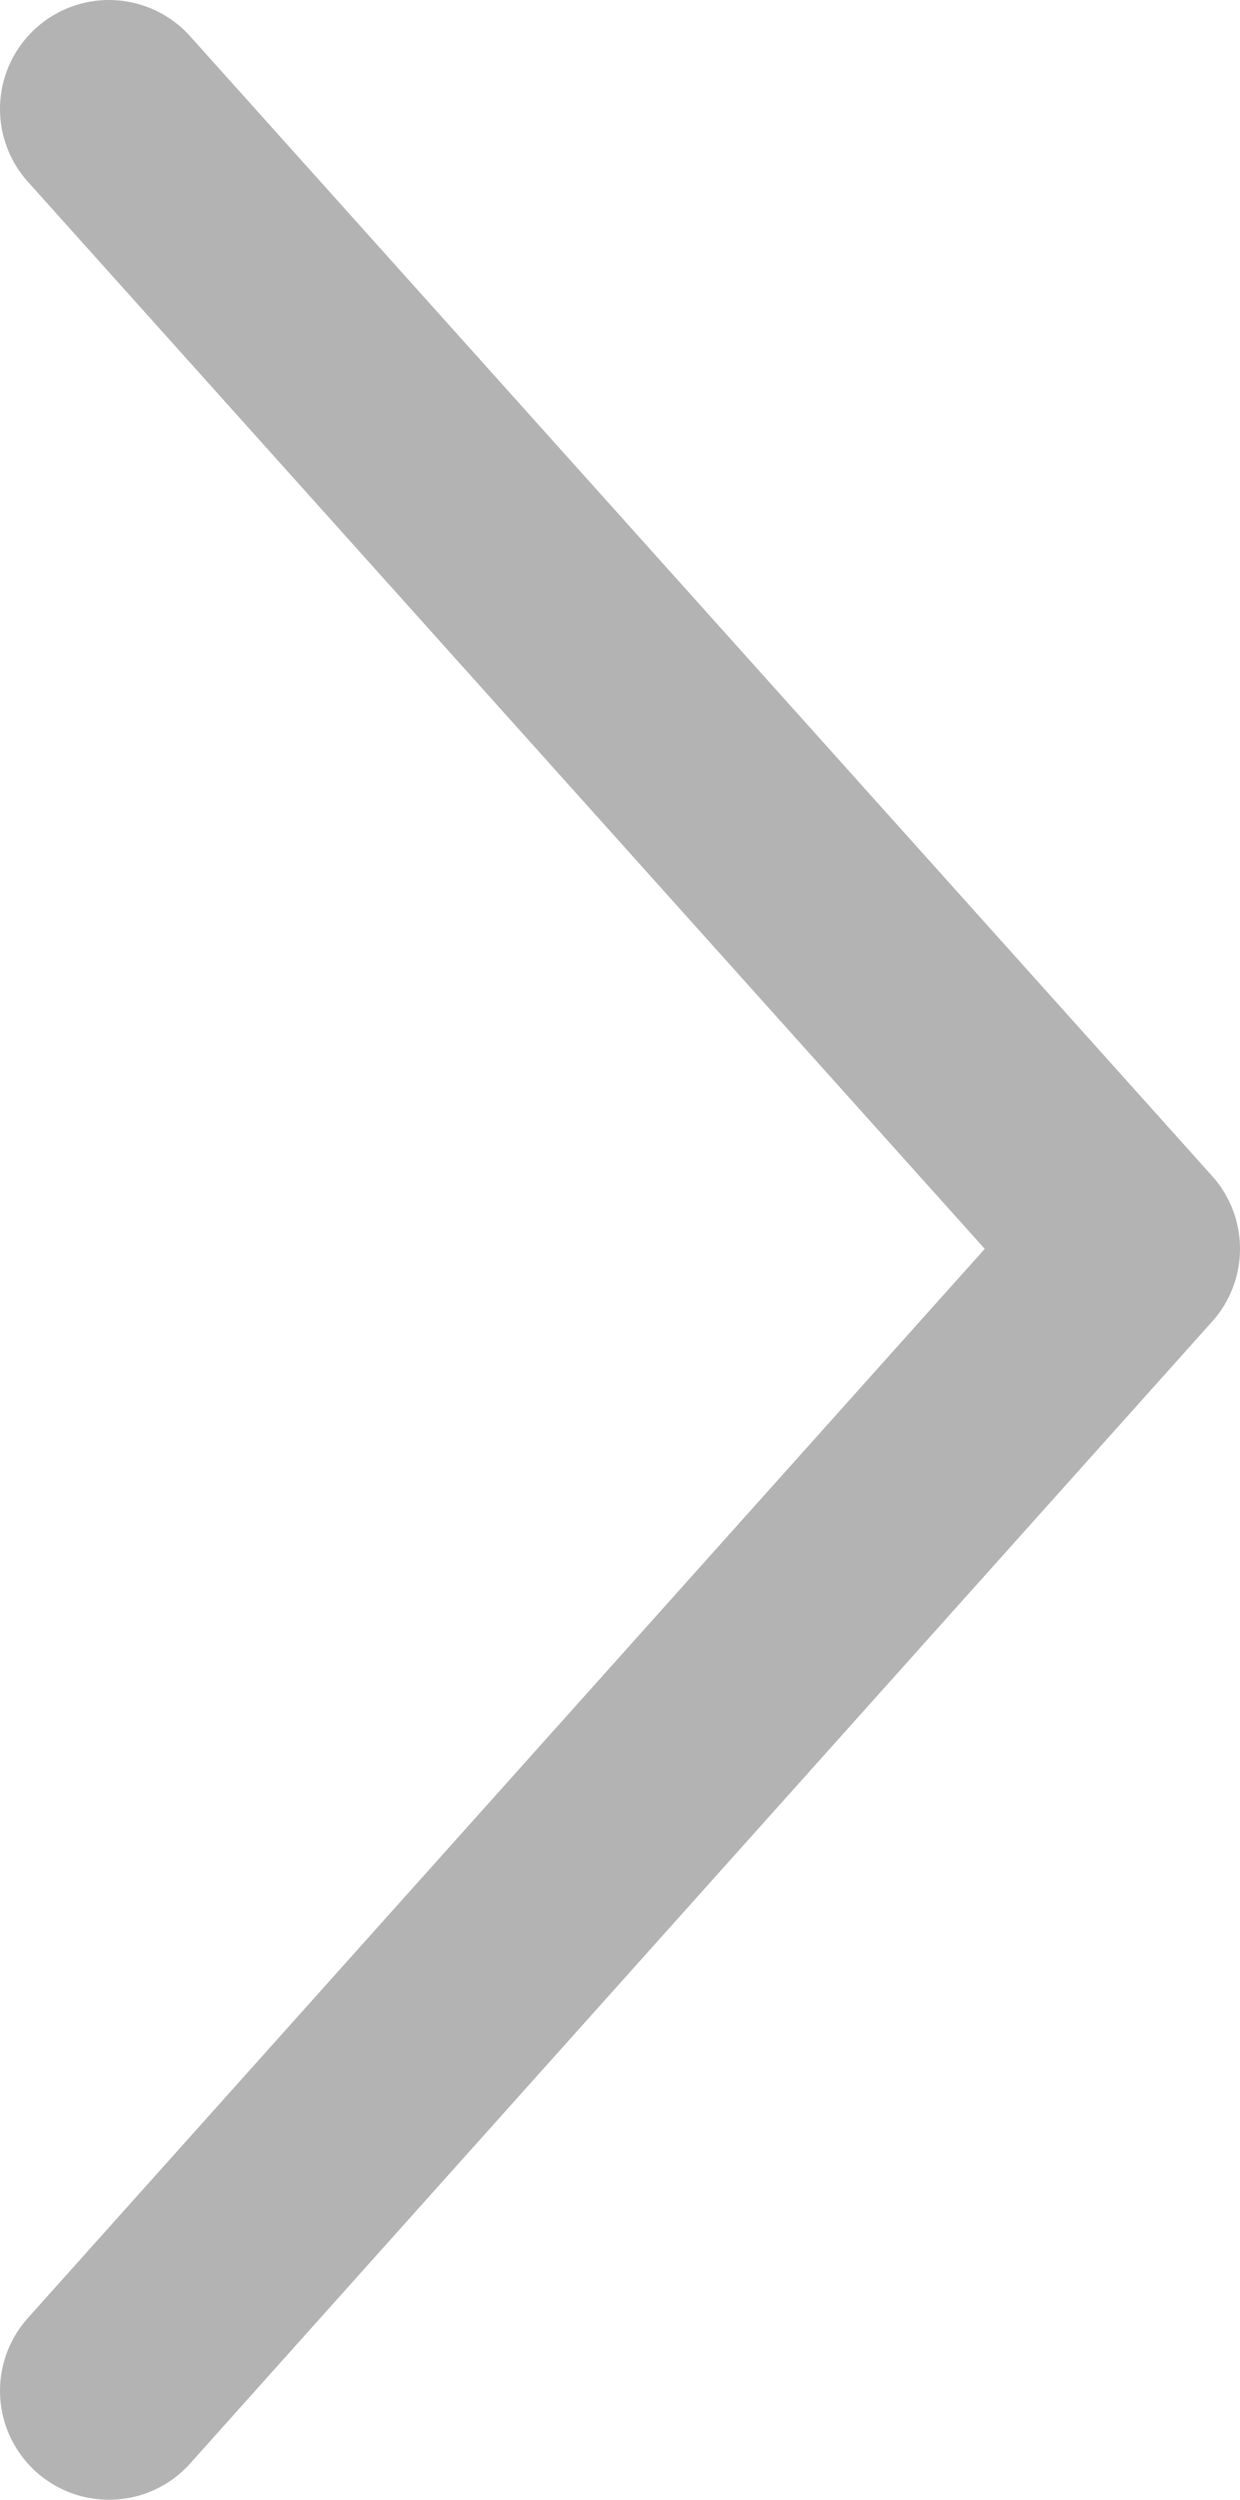 <svg xmlns="http://www.w3.org/2000/svg" viewBox="0 0 5.69 11.47"><defs><style>.cls-1{fill:none;stroke:#b3b3b3;stroke-linecap:round;stroke-linejoin:round;}</style></defs><title>右</title><g id="圖層_2" data-name="圖層 2"><g id="醫療團隊"><polyline class="cls-1" points="0.5 10.97 5.19 5.73 0.5 0.5"/></g></g></svg>